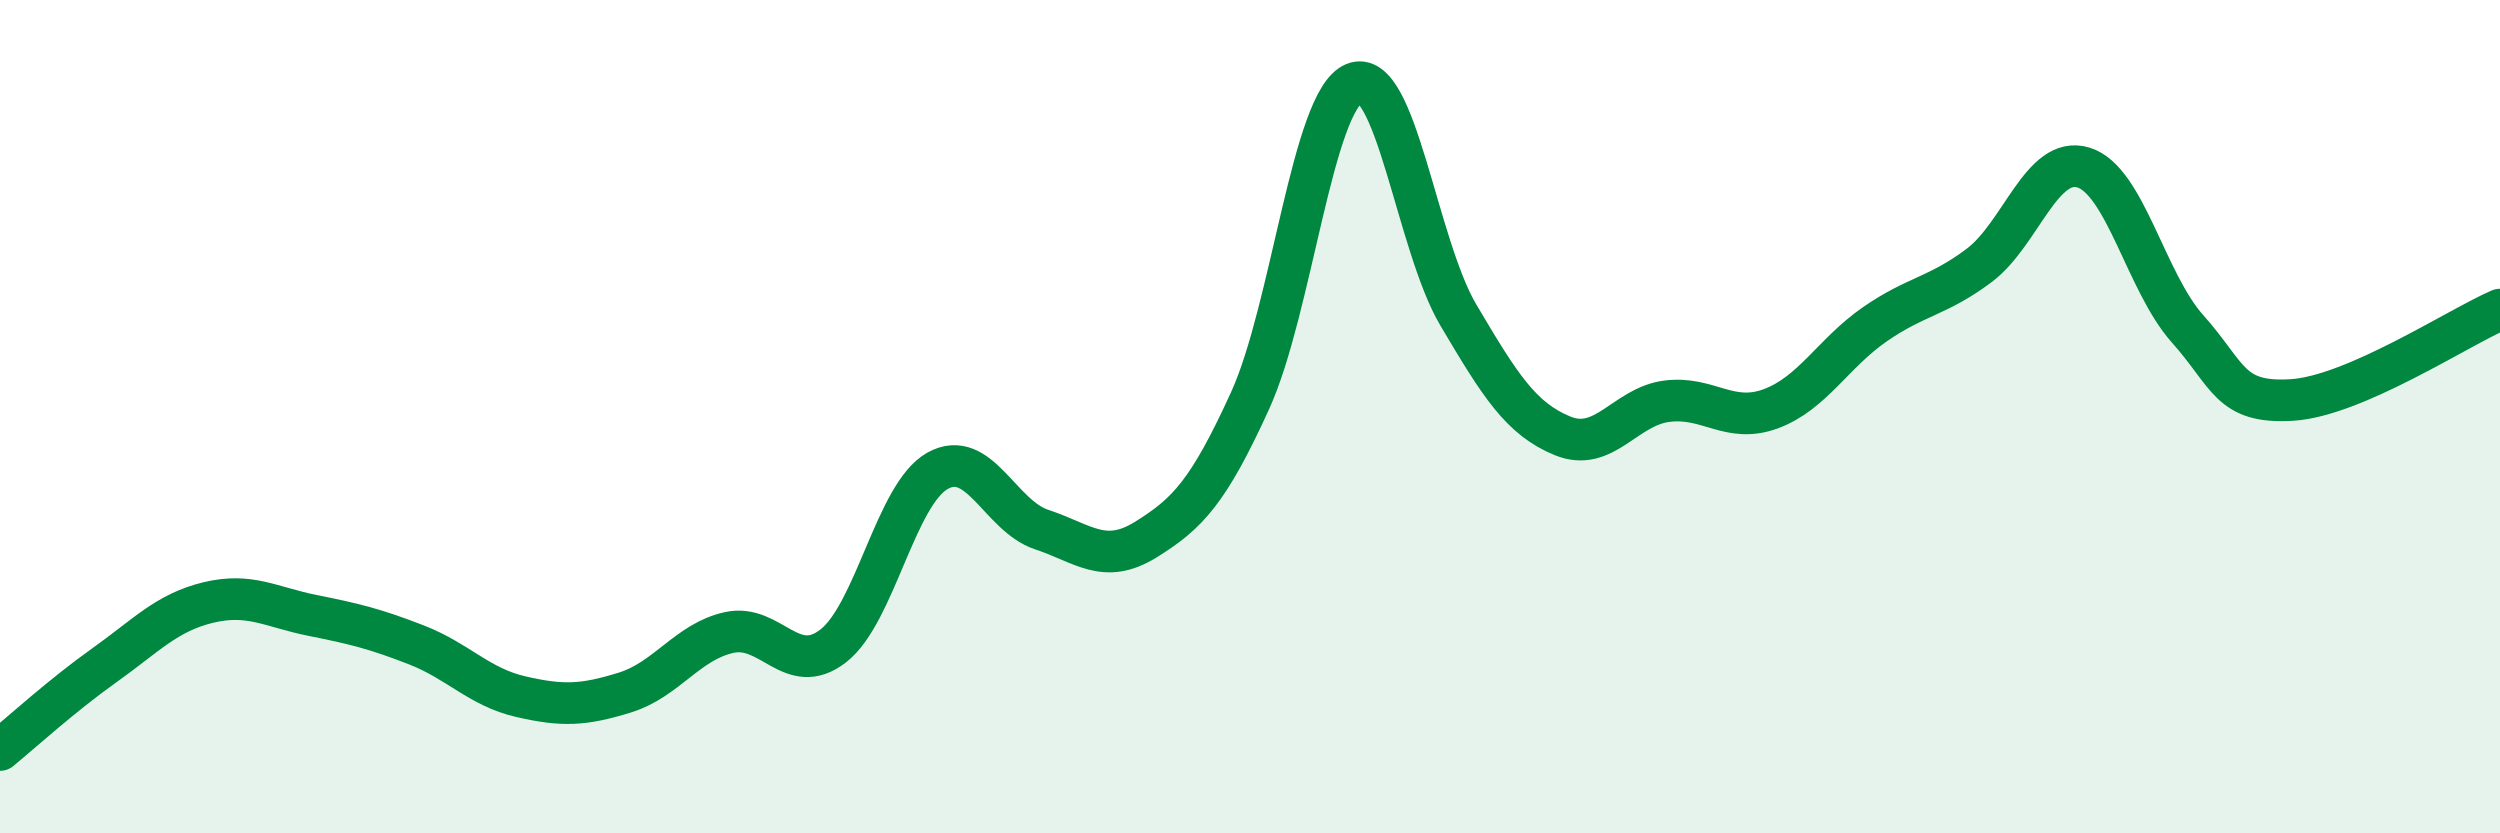 
    <svg width="60" height="20" viewBox="0 0 60 20" xmlns="http://www.w3.org/2000/svg">
      <path
        d="M 0,18 C 0.5,17.59 1.5,16.68 2.5,15.97 C 3.5,15.26 4,14.7 5,14.46 C 6,14.22 6.5,14.57 7.5,14.77 C 8.5,14.97 9,15.09 10,15.48 C 11,15.87 11.5,16.49 12.5,16.72 C 13.5,16.95 14,16.93 15,16.62 C 16,16.31 16.5,15.4 17.5,15.18 C 18.5,14.96 19,16.28 20,15.5 C 21,14.72 21.5,11.86 22.5,11.3 C 23.5,10.74 24,12.38 25,12.71 C 26,13.04 26.5,13.57 27.5,12.95 C 28.5,12.33 29,11.81 30,9.62 C 31,7.43 31.5,2.41 32.5,2 C 33.5,1.59 34,5.87 35,7.56 C 36,9.25 36.5,10.05 37.5,10.46 C 38.5,10.87 39,9.76 40,9.63 C 41,9.5 41.5,10.18 42.5,9.81 C 43.5,9.44 44,8.47 45,7.78 C 46,7.09 46.5,7.12 47.5,6.37 C 48.5,5.62 49,3.72 50,4.02 C 51,4.32 51.5,6.77 52.5,7.89 C 53.5,9.01 53.5,9.69 55,9.6 C 56.5,9.51 59,7.86 60,7.43L60 20L0 20Z"
        fill="#008740"
        opacity="0.1"
        stroke-linecap="round"
        stroke-linejoin="round"
      />
      <path
        d="M 0,18 C 0.5,17.59 1.5,16.68 2.5,15.97 C 3.5,15.26 4,14.7 5,14.46 C 6,14.22 6.5,14.57 7.5,14.77 C 8.5,14.97 9,15.09 10,15.48 C 11,15.87 11.5,16.49 12.5,16.72 C 13.5,16.95 14,16.93 15,16.62 C 16,16.31 16.5,15.4 17.5,15.18 C 18.5,14.96 19,16.28 20,15.5 C 21,14.72 21.5,11.86 22.5,11.3 C 23.5,10.74 24,12.38 25,12.71 C 26,13.04 26.5,13.57 27.5,12.95 C 28.5,12.33 29,11.81 30,9.62 C 31,7.43 31.5,2.41 32.5,2 C 33.5,1.59 34,5.87 35,7.56 C 36,9.25 36.5,10.05 37.5,10.46 C 38.5,10.87 39,9.76 40,9.63 C 41,9.5 41.5,10.18 42.5,9.81 C 43.5,9.44 44,8.47 45,7.78 C 46,7.09 46.5,7.12 47.5,6.37 C 48.5,5.62 49,3.72 50,4.02 C 51,4.32 51.5,6.77 52.5,7.89 C 53.5,9.01 53.5,9.69 55,9.6 C 56.5,9.51 59,7.86 60,7.43"
        stroke="#008740"
        stroke-width="1"
        fill="none"
        stroke-linecap="round"
        stroke-linejoin="round"
      />
    </svg>
  